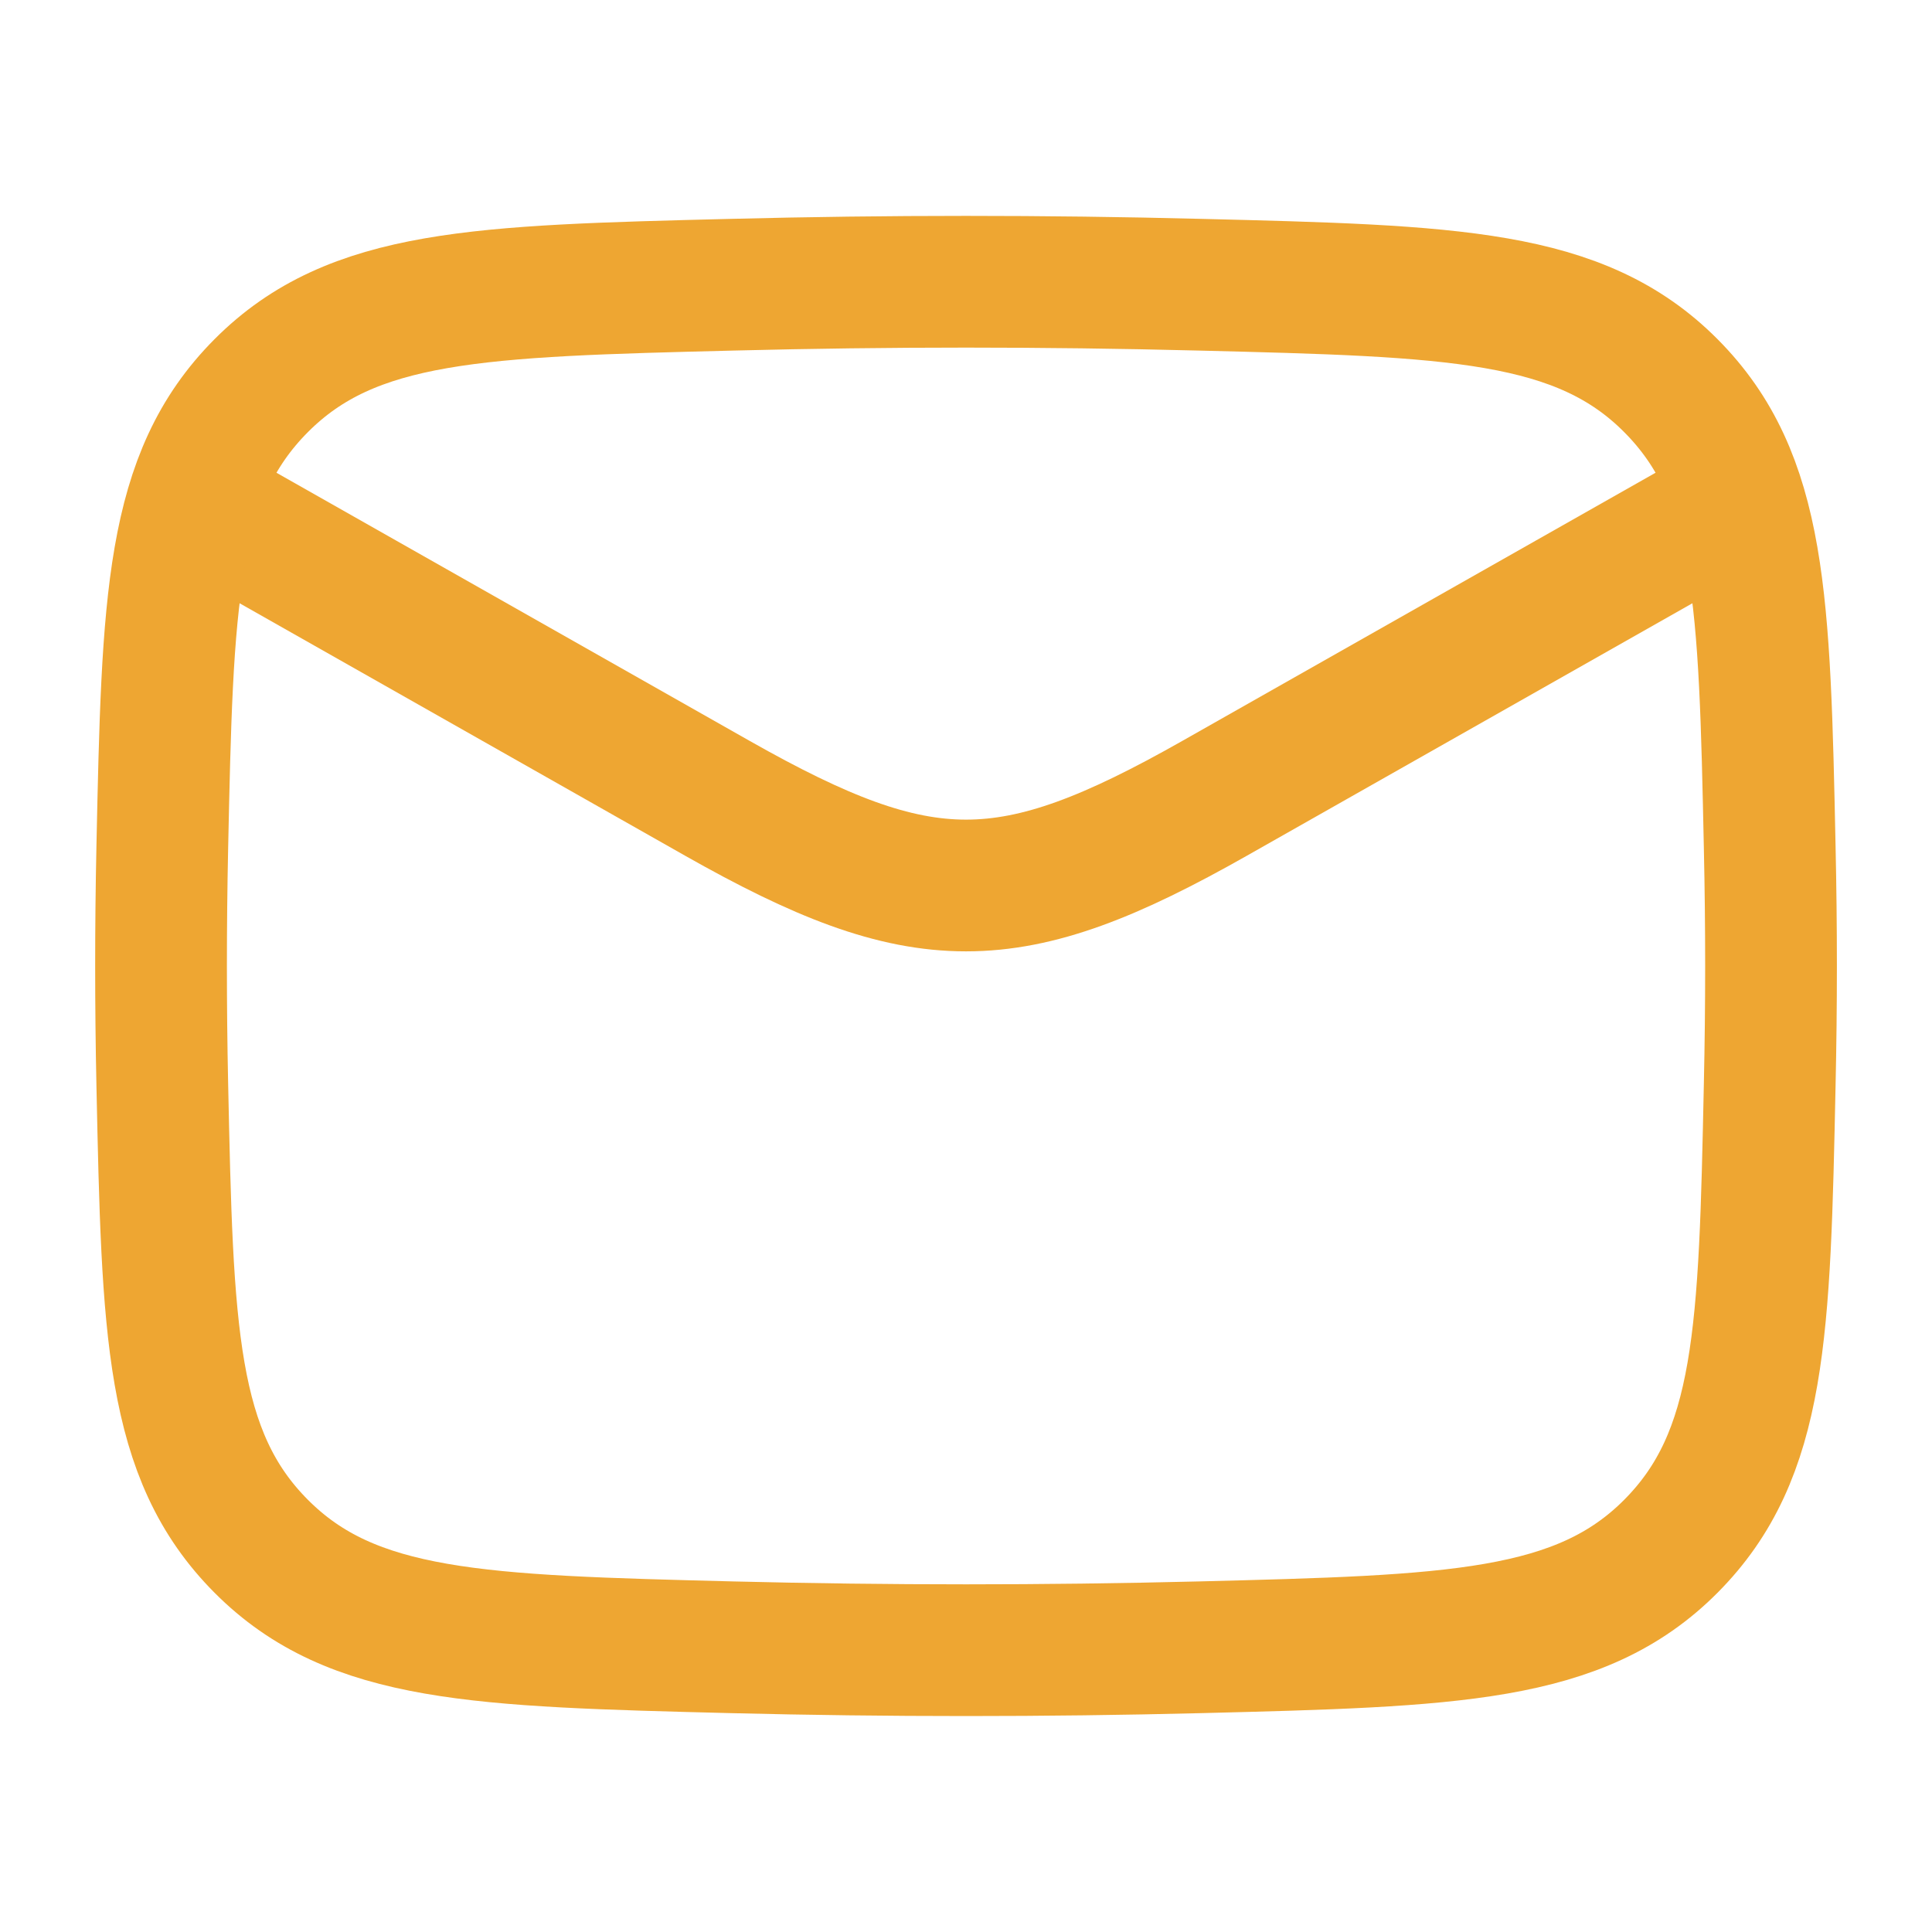 <?xml version="1.0" encoding="UTF-8"?> <svg xmlns="http://www.w3.org/2000/svg" width="22" height="22" viewBox="0 0 22 22" fill="none"><path d="M1.833 5.5L8.17 9.091C10.507 10.414 11.494 10.414 13.83 9.091L20.167 5.5" stroke="#EEA632" stroke-width="1.5" stroke-linejoin="round"></path><path d="M1.848 12.352C1.908 15.162 1.938 16.567 2.975 17.608C4.012 18.649 5.455 18.685 8.341 18.758C10.12 18.802 11.881 18.802 13.66 18.758C16.546 18.685 17.989 18.649 19.026 17.608C20.062 16.567 20.093 15.162 20.152 12.352C20.172 11.449 20.172 10.551 20.152 9.647C20.093 6.837 20.062 5.432 19.026 4.391C17.989 3.35 16.546 3.314 13.66 3.242C11.881 3.197 10.12 3.197 8.341 3.242C5.455 3.314 4.012 3.35 2.975 4.391C1.938 5.432 1.908 6.837 1.848 9.647C1.829 10.551 1.829 11.449 1.848 12.352Z" stroke="#EEA632" stroke-width="1.5" stroke-linejoin="round"></path></svg> 